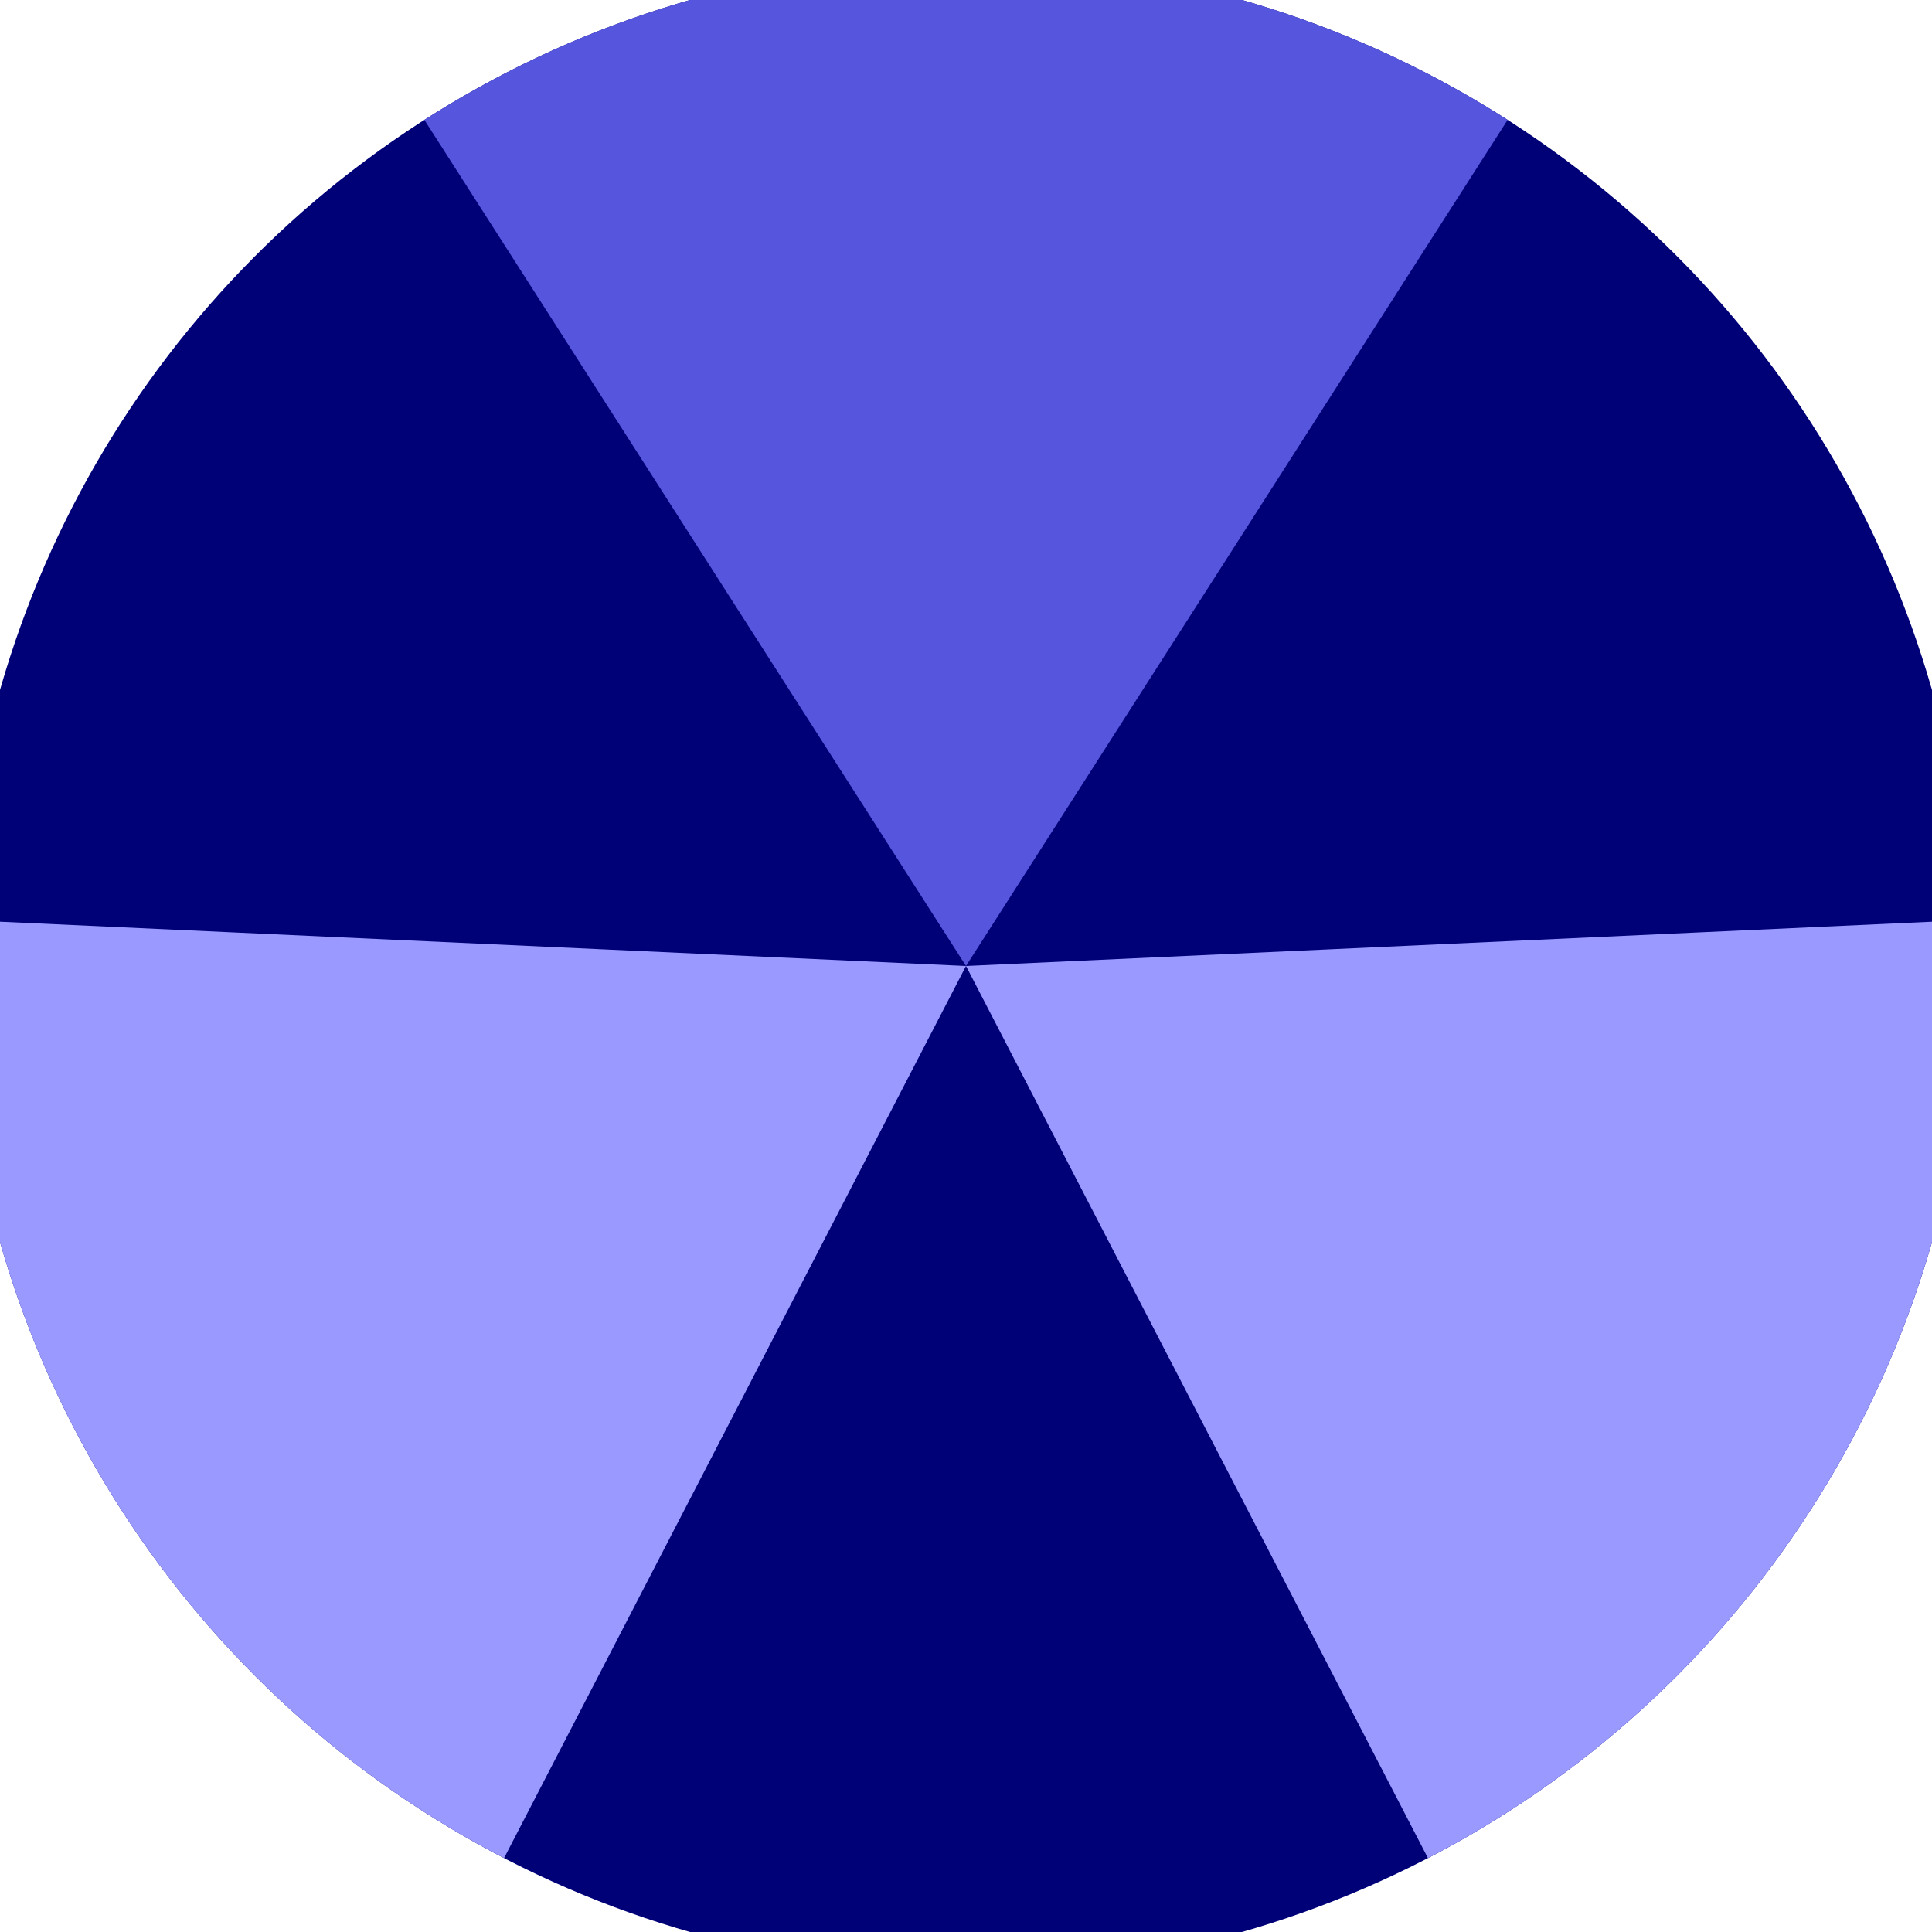 <svg xmlns="http://www.w3.org/2000/svg" width="128" height="128" viewBox="0 0 100 100" shape-rendering="geometricPrecision">
                            <defs>
                                <clipPath id="clip">
                                    <circle cx="50" cy="50" r="52" />
                                    <!--<rect x="0" y="0" width="100" height="100"/>-->
                                </clipPath>
                            </defs>
                            <g transform="rotate(0 50 50)">
                            <rect x="0" y="0" width="100" height="100" fill="#000077" clip-path="url(#clip)"/><path d="M 50 50 L -3.914 -34.222 L 103.914 -34.222 Z" fill="#5555dd" clip-path="url(#clip)"/><path d="M 50 50 L 4.019 138.802 L -49.895 45.42 Z
                          M 50 50 L 149.895 45.42 L 95.981 138.802" fill="#9999ff" clip-path="url(#clip)"/></g></svg>